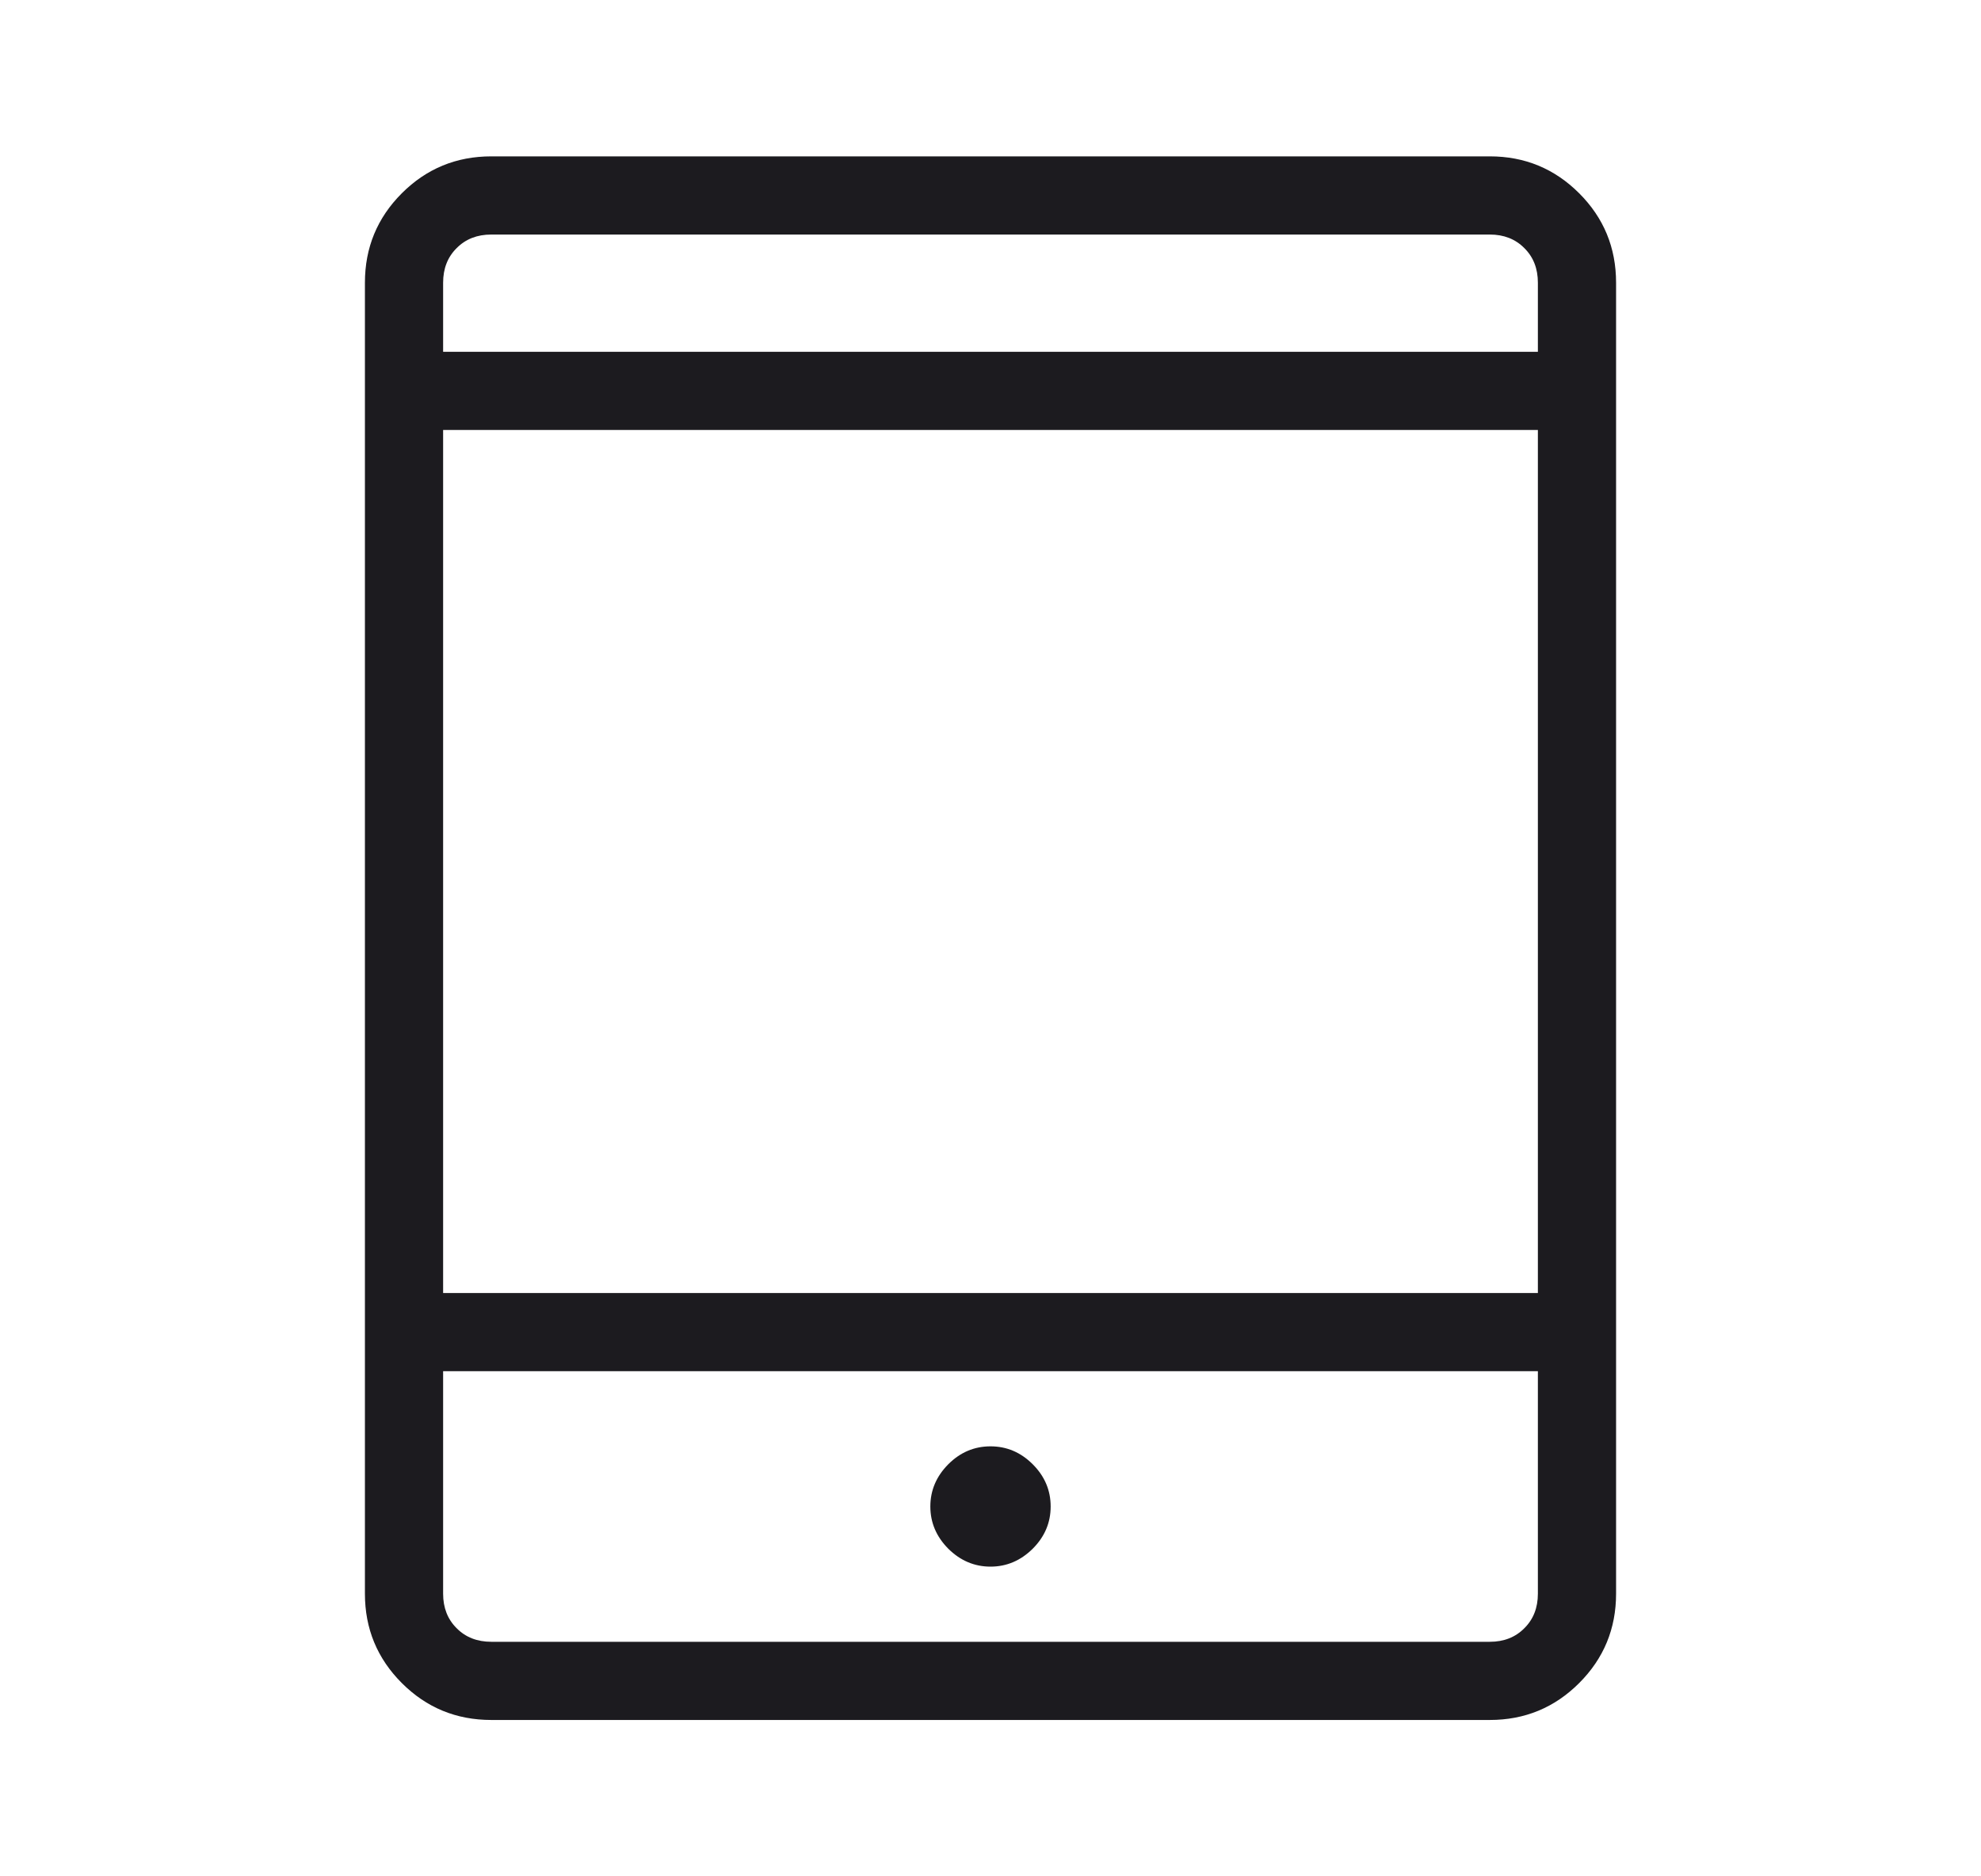 <svg width="19" height="18" viewBox="0 0 19 18" fill="none" xmlns="http://www.w3.org/2000/svg">
<mask id="mask0_1_173" style="mask-type:alpha" maskUnits="userSpaceOnUse" x="0" y="0" width="19" height="18">
<rect x="0.5" width="18" height="18" fill="#D9D9D9"/>
</mask>
<g mask="url(#mask0_1_173)">
<path d="M9.5 15.029C9.655 15.029 9.79 14.971 9.905 14.857C10.02 14.742 10.077 14.607 10.077 14.452C10.077 14.297 10.02 14.162 9.905 14.047C9.79 13.932 9.655 13.875 9.5 13.875C9.345 13.875 9.21 13.932 9.095 14.047C8.981 14.162 8.923 14.297 8.923 14.452C8.923 14.607 8.981 14.742 9.095 14.857C9.21 14.971 9.345 15.029 9.5 15.029ZM4.712 16.5C4.376 16.5 4.09 16.382 3.854 16.146C3.618 15.91 3.5 15.624 3.5 15.289V2.712C3.5 2.376 3.618 2.09 3.854 1.854C4.09 1.618 4.376 1.5 4.712 1.5H14.289C14.624 1.5 14.91 1.618 15.146 1.854C15.382 2.09 15.5 2.376 15.5 2.712V15.289C15.5 15.624 15.382 15.91 15.146 16.146C14.91 16.382 14.624 16.5 14.289 16.5H4.712ZM4.25 13.154V15.289C4.25 15.423 4.293 15.534 4.38 15.62C4.466 15.707 4.577 15.75 4.712 15.75H14.289C14.423 15.75 14.534 15.707 14.62 15.62C14.707 15.534 14.75 15.423 14.75 15.289V13.154L4.25 13.154ZM4.25 12.404H14.75V4.125H4.25V12.404ZM4.25 3.375H14.75V2.712C14.75 2.577 14.707 2.466 14.62 2.38C14.534 2.293 14.423 2.25 14.289 2.25H4.712C4.577 2.25 4.466 2.293 4.38 2.38C4.293 2.466 4.25 2.577 4.25 2.712V3.375Z" fill="#1C1B1F"/>
</g>
</svg>
